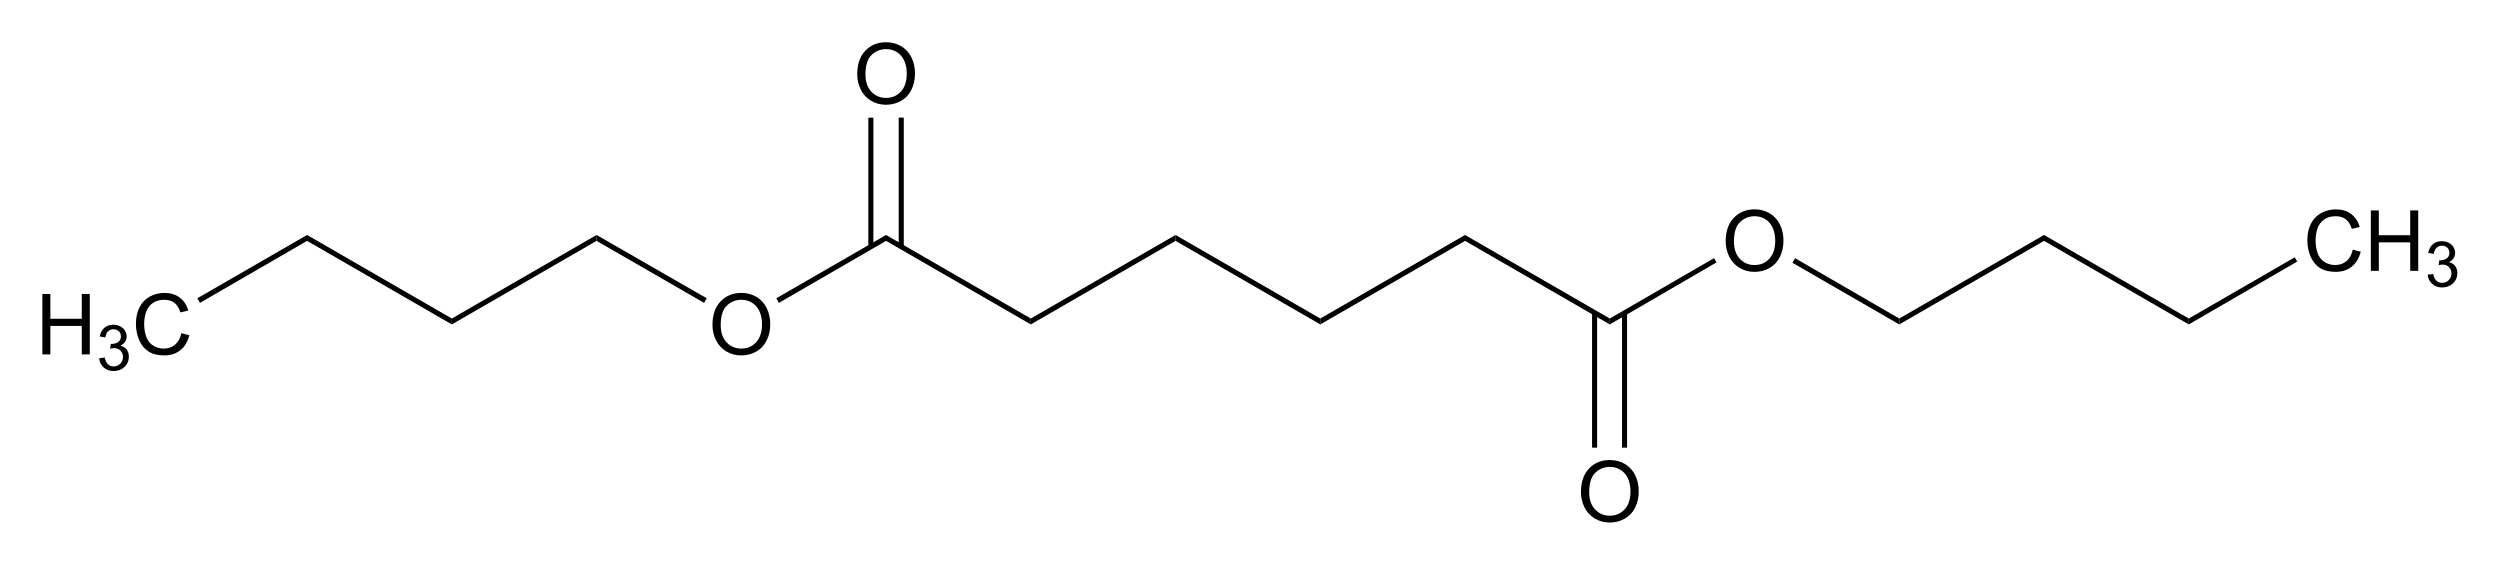 <?xml version="1.0" encoding="UTF-8" standalone="no"?>
<svg
   xmlns:dc="http://purl.org/dc/elements/1.1/"
   xmlns:cc="http://creativecommons.org/ns#"
   xmlns:rdf="http://www.w3.org/1999/02/22-rdf-syntax-ns#"
   xmlns:svg="http://www.w3.org/2000/svg"
   xmlns="http://www.w3.org/2000/svg"
   viewBox="0 0 592.268 133.814"
   height="133.814"
   width="592.268"
   xml:space="preserve"
   id="svg2"
   version="1.1"><defs
     id="defs6" /><g
     transform="matrix(1.333,0,0,-1.333,147.789,29.977)"
     id="g10"><g
       transform="translate(-61.224,-30.383)"
       id="g10-7"><g
         id="g1053"
         transform="matrix(1.5,0,0,1.5,-47.722,-43.637)"><g
           id="g1055"
           transform="scale(0.1)"><path
             d="m 2409,358 v 7 l 171.5,-99 v -7 z"
             style="fill:#000000;fill-opacity:1;fill-rule:nonzero;stroke:none"
             id="path1057" /><g
             id="g1059"
             transform="scale(10)"><g
               id="text1063"
               style="font-variant:normal;font-weight:normal;font-size:10px;font-family:Helvetica;-inkscape-font-specification:Helvetica;writing-mode:lr-tb;fill:#000000;fill-opacity:1;fill-rule:nonzero;stroke:none"
               transform="matrix(1,0,0,-1,271.6,32.25)"
               aria-label="CH"><path
                 id="path1188"
                 d="m 5.879,-2.51 0.947,0.239 q -0.298,1.167 -1.074,1.782 -0.771,0.61 -1.89,0.61 -1.157,0 -1.885,-0.469 Q 1.255,-0.82 0.874,-1.714 0.498,-2.607 0.498,-3.633 q 0,-1.118 0.425,-1.948 0.43,-0.835 1.216,-1.265 0.791,-0.435 1.738,-0.435 1.074,0 1.807,0.547 0.732,0.547 1.021,1.538 l -0.933,0.22 q -0.249,-0.781 -0.723,-1.138 -0.474,-0.356 -1.191,-0.356 -0.825,0 -1.382,0.396 -0.552,0.396 -0.776,1.064 -0.225,0.664 -0.225,1.372 0,0.913 0.264,1.597 0.269,0.679 0.83,1.016 0.562,0.337 1.216,0.337 0.796,0 1.348,-0.459 0.552,-0.459 0.747,-1.362 z" /><path
                 id="path1190"
                 d="M 8.021,0 V -7.158 H 8.968 V -4.219 H 12.689 v -2.939 h 0.947 V 0 H 12.689 V -3.374 H 8.968 V 0 Z" /></g><g
               id="text1067"
               style="font-variant:normal;font-weight:normal;font-size:7.5px;font-family:Helvetica;-inkscape-font-specification:Helvetica;writing-mode:lr-tb;fill:#000000;fill-opacity:1;fill-rule:nonzero;stroke:none"
               transform="matrix(1,0,0,-1,286.04,30.375)"
               aria-label="3"><path
                 id="path1193"
                 d="m 0.315,-1.417 0.659,-0.088 q 0.114,0.56 0.385,0.809 0.275,0.245 0.667,0.245 0.465,0 0.784,-0.322 0.322,-0.322 0.322,-0.798 0,-0.454 -0.297,-0.747 -0.297,-0.297 -0.754,-0.297 -0.187,0 -0.465,0.073 l 0.073,-0.579 q 0.066,0.007 0.106,0.007 0.421,0 0.758,-0.22 0.337,-0.22 0.337,-0.677 0,-0.363 -0.245,-0.601 -0.245,-0.238 -0.634,-0.238 -0.385,0 -0.641,0.242 -0.256,0.242 -0.33,0.725 L 0.381,-3.999 q 0.121,-0.663 0.549,-1.025 0.428,-0.366 1.066,-0.366 0.439,0 0.809,0.19 0.37,0.187 0.564,0.513 0.198,0.326 0.198,0.692 0,0.348 -0.187,0.634 -0.187,0.286 -0.553,0.454 0.476,0.11 0.74,0.458 0.264,0.344 0.264,0.864 0,0.703 -0.513,1.194 -0.513,0.487 -1.296,0.487 -0.707,0 -1.176,-0.421 Q 0.381,-0.747 0.315,-1.417 Z" /></g></g><path
             d="m 2706,338.5 3,-5 -128.5,-74.5 v 7 z"
             style="fill:#000000;fill-opacity:1;fill-rule:nonzero;stroke:none"
             id="path1069" /><path
             d="m 2237.5,259 v 7 l 171.5,99 v -7 z"
             style="fill:#000000;fill-opacity:1;fill-rule:nonzero;stroke:none"
             id="path1071" /><g
             id="g1073"
             transform="scale(10)"><g
               id="text1077"
               style="font-variant:normal;font-weight:normal;font-size:10px;font-family:Helvetica;-inkscape-font-specification:Helvetica;writing-mode:lr-tb;fill:#000000;fill-opacity:1;fill-rule:nonzero;stroke:none"
               transform="matrix(1,0,0,-1,202.7,32.25)"
               aria-label="O"><path
                 id="path1196"
                 d="m 0.483,-3.486 q 0,-1.782 0.957,-2.788 0.957,-1.011 2.471,-1.011 0.991,0 1.787,0.474 0.796,0.474 1.211,1.323 0.42,0.845 0.42,1.919 0,1.089 -0.439,1.948 -0.439,0.859 -1.245,1.304 -0.806,0.439 -1.738,0.439 -1.011,0 -1.807,-0.488 Q 1.304,-0.854 0.894,-1.699 0.483,-2.544 0.483,-3.486 Z m 0.977,0.015 q 0,1.294 0.693,2.041 0.698,0.742 1.748,0.742 1.069,0 1.758,-0.752 0.693,-0.752 0.693,-2.134 0,-0.874 -0.298,-1.523 Q 5.762,-5.752 5.19,-6.108 4.624,-6.47 3.916,-6.47 q -1.006,0 -1.733,0.693 -0.723,0.688 -0.723,2.305 z" /></g></g><path
             d="m 2111,332 3,5.5 123.5,-71.5 v -7 z"
             style="fill:#000000;fill-opacity:1;fill-rule:nonzero;stroke:none"
             id="path1079" /><path
             d="m 1894.5,259 v 7 l 123.5,71.5 3,-5 z"
             style="fill:#000000;fill-opacity:1;fill-rule:nonzero;stroke:none"
             id="path1081" /><path
             d="m 1723,358 v 7 l 171.5,-99 v -7 z"
             style="fill:#000000;fill-opacity:1;fill-rule:nonzero;stroke:none"
             id="path1083" /><g
             id="g1085"
             transform="scale(10)"><g
               id="text1089"
               style="font-variant:normal;font-weight:normal;font-size:10px;font-family:Helvetica;-inkscape-font-specification:Helvetica;writing-mode:lr-tb;fill:#000000;fill-opacity:1;fill-rule:nonzero;stroke:none"
               transform="matrix(1,0,0,-1,185.55,2.55)"
               aria-label="O"><path
                 id="path1199"
                 d="m 0.483,-3.486 q 0,-1.782 0.957,-2.788 0.957,-1.011 2.471,-1.011 0.991,0 1.787,0.474 0.796,0.474 1.211,1.323 0.42,0.845 0.42,1.919 0,1.089 -0.439,1.948 -0.439,0.859 -1.245,1.304 -0.806,0.439 -1.738,0.439 -1.011,0 -1.807,-0.488 Q 1.304,-0.854 0.894,-1.699 0.483,-2.544 0.483,-3.486 Z m 0.977,0.015 q 0,1.294 0.693,2.041 0.698,0.742 1.748,0.742 1.069,0 1.758,-0.752 0.693,-0.752 0.693,-2.134 0,-0.874 -0.298,-1.523 Q 5.762,-5.752 5.19,-6.108 4.624,-6.47 3.916,-6.47 q -1.006,0 -1.733,0.693 -0.723,0.688 -0.723,2.305 z" /></g></g><path
             d="m 1909,113 h 6 v 160 h -6 z"
             style="fill:#000000;fill-opacity:1;fill-rule:nonzero;stroke:none"
             id="path1091" /><path
             d="m 1873.5,113 h 6 v 160 h -6 z"
             style="fill:#000000;fill-opacity:1;fill-rule:nonzero;stroke:none"
             id="path1093" /><path
             d="m 1551.5,259 v 7 l 171.5,99 v -7 z"
             style="fill:#000000;fill-opacity:1;fill-rule:nonzero;stroke:none"
             id="path1095" /><path
             d="m 1380,358 v 7 l 171.5,-99 v -7 z"
             style="fill:#000000;fill-opacity:1;fill-rule:nonzero;stroke:none"
             id="path1097" /><path
             d="m 1208.5,259 v 7 l 171.5,99 v -7 z"
             style="fill:#000000;fill-opacity:1;fill-rule:nonzero;stroke:none"
             id="path1099" /><path
             d="m 1037,358 v 7 l 171.5,-99 v -7 z"
             style="fill:#000000;fill-opacity:1;fill-rule:nonzero;stroke:none"
             id="path1101" /><g
             id="g1103"
             transform="scale(10)"><g
               id="text1107"
               style="font-variant:normal;font-weight:normal;font-size:10px;font-family:Helvetica;-inkscape-font-specification:Helvetica;writing-mode:lr-tb;fill:#000000;fill-opacity:1;fill-rule:nonzero;stroke:none"
               transform="matrix(1,0,0,-1,82.65,22.35)"
               aria-label="O"><path
                 id="path1202"
                 d="m 0.483,-3.486 q 0,-1.782 0.957,-2.788 0.957,-1.011 2.471,-1.011 0.991,0 1.787,0.474 0.796,0.474 1.211,1.323 0.42,0.845 0.42,1.919 0,1.089 -0.439,1.948 -0.439,0.859 -1.245,1.304 -0.806,0.439 -1.738,0.439 -1.011,0 -1.807,-0.488 Q 1.304,-0.854 0.894,-1.699 0.483,-2.544 0.483,-3.486 Z m 0.977,0.015 q 0,1.294 0.693,2.041 0.698,0.742 1.748,0.742 1.069,0 1.758,-0.752 0.693,-0.752 0.693,-2.134 0,-0.874 -0.298,-1.523 Q 5.762,-5.752 5.19,-6.108 4.624,-6.47 3.916,-6.47 q -1.006,0 -1.733,0.693 -0.723,0.688 -0.723,2.305 z" /></g></g><path
             d="m 910,284.5 -3,5.5 130,75 v -7 z"
             style="fill:#000000;fill-opacity:1;fill-rule:nonzero;stroke:none"
             id="path1109" /><g
             id="g1111"
             transform="scale(10)"><g
               id="text1115"
               style="font-variant:normal;font-weight:normal;font-size:10px;font-family:Helvetica;-inkscape-font-specification:Helvetica;writing-mode:lr-tb;fill:#000000;fill-opacity:1;fill-rule:nonzero;stroke:none"
               transform="matrix(1,0,0,-1,99.8,52.05)"
               aria-label="O"><path
                 id="path1205"
                 d="m 0.483,-3.486 q 0,-1.782 0.957,-2.788 0.957,-1.011 2.471,-1.011 0.991,0 1.787,0.474 0.796,0.474 1.211,1.323 0.42,0.845 0.42,1.919 0,1.089 -0.439,1.948 -0.439,0.859 -1.245,1.304 -0.806,0.439 -1.738,0.439 -1.011,0 -1.807,-0.488 Q 1.304,-0.854 0.894,-1.699 0.483,-2.544 0.483,-3.486 Z m 0.977,0.015 q 0,1.294 0.693,2.041 0.698,0.742 1.748,0.742 1.069,0 1.758,-0.752 0.693,-0.752 0.693,-2.134 0,-0.874 -0.298,-1.523 Q 5.762,-5.752 5.19,-6.108 4.624,-6.47 3.916,-6.47 q -1.006,0 -1.733,0.693 -0.723,0.688 -0.723,2.305 z" /></g></g><path
             d="m 1016,351.5 h 6 V 504 h -6 z"
             style="fill:#000000;fill-opacity:1;fill-rule:nonzero;stroke:none"
             id="path1117" /><path
             d="m 1052,351.5 h 6 V 504 h -6 z"
             style="fill:#000000;fill-opacity:1;fill-rule:nonzero;stroke:none"
             id="path1119" /><path
             d="m 694,358 v 7 l 130.5,-75 -3,-5.5 z"
             style="fill:#000000;fill-opacity:1;fill-rule:nonzero;stroke:none"
             id="path1121" /><path
             d="m 522.5,259 v 7 L 694,365 v -7 z"
             style="fill:#000000;fill-opacity:1;fill-rule:nonzero;stroke:none"
             id="path1123" /><path
             d="m 351,358 v 7 l 171.5,-99 v -7 z"
             style="fill:#000000;fill-opacity:1;fill-rule:nonzero;stroke:none"
             id="path1125" /><g
             id="g1127"
             transform="scale(10)"><g
               id="text1131"
               style="font-variant:normal;font-weight:normal;font-size:10px;font-family:Helvetica;-inkscape-font-specification:Helvetica;writing-mode:lr-tb;fill:#000000;fill-opacity:1;fill-rule:nonzero;stroke:none"
               transform="matrix(1,0,0,-1,2.936,22.35)"
               aria-label="H"><path
                 id="path1208"
                 d="M 0.801,0 V -7.158 H 1.748 V -4.219 H 5.469 V -7.158 H 6.416 V 0 H 5.469 V -3.374 H 1.748 V 0 Z" /></g><g
               id="text1135"
               style="font-variant:normal;font-weight:normal;font-size:7.5px;font-family:Helvetica;-inkscape-font-specification:Helvetica;writing-mode:lr-tb;fill:#000000;fill-opacity:1;fill-rule:nonzero;stroke:none"
               transform="matrix(1,0,0,-1,10.155,20.475)"
               aria-label="3"><path
                 id="path1211"
                 d="m 0.315,-1.417 0.659,-0.088 q 0.114,0.56 0.385,0.809 0.275,0.245 0.667,0.245 0.465,0 0.784,-0.322 0.322,-0.322 0.322,-0.798 0,-0.454 -0.297,-0.747 -0.297,-0.297 -0.754,-0.297 -0.187,0 -0.465,0.073 l 0.073,-0.579 q 0.066,0.007 0.106,0.007 0.421,0 0.758,-0.22 0.337,-0.22 0.337,-0.677 0,-0.363 -0.245,-0.601 -0.245,-0.238 -0.634,-0.238 -0.385,0 -0.641,0.242 -0.256,0.242 -0.33,0.725 L 0.381,-3.999 q 0.121,-0.663 0.549,-1.025 0.428,-0.366 1.066,-0.366 0.439,0 0.809,0.19 0.37,0.187 0.564,0.513 0.198,0.326 0.198,0.692 0,0.348 -0.187,0.634 -0.187,0.286 -0.553,0.454 0.476,0.11 0.74,0.458 0.264,0.344 0.264,0.864 0,0.703 -0.513,1.194 -0.513,0.487 -1.296,0.487 -0.707,0 -1.176,-0.421 Q 0.381,-0.747 0.315,-1.417 Z" /></g><g
               id="text1139"
               style="font-variant:normal;font-weight:normal;font-size:10px;font-family:Helvetica;-inkscape-font-specification:Helvetica;writing-mode:lr-tb;fill:#000000;fill-opacity:1;fill-rule:nonzero;stroke:none"
               transform="matrix(1,0,0,-1,14.325,22.35)"
               aria-label="C"><path
                 id="path1214"
                 d="m 5.879,-2.51 0.947,0.239 q -0.298,1.167 -1.074,1.782 -0.771,0.61 -1.89,0.61 -1.157,0 -1.885,-0.469 Q 1.255,-0.82 0.874,-1.714 0.498,-2.607 0.498,-3.633 q 0,-1.118 0.425,-1.948 0.43,-0.835 1.216,-1.265 0.791,-0.435 1.738,-0.435 1.074,0 1.807,0.547 0.732,0.547 1.021,1.538 l -0.933,0.22 q -0.249,-0.781 -0.723,-1.138 -0.474,-0.356 -1.191,-0.356 -0.825,0 -1.382,0.396 -0.552,0.396 -0.776,1.064 -0.225,0.664 -0.225,1.372 0,0.913 0.264,1.597 0.269,0.679 0.83,1.016 0.562,0.337 1.216,0.337 0.796,0 1.348,-0.459 0.552,-0.459 0.747,-1.362 z" /></g></g><path
             d="m 224,284.5 -3,5.5 130,75 v -7 z"
             style="fill:#000000;fill-opacity:1;fill-rule:nonzero;stroke:none"
             id="path1141" /></g></g></g></g></svg>